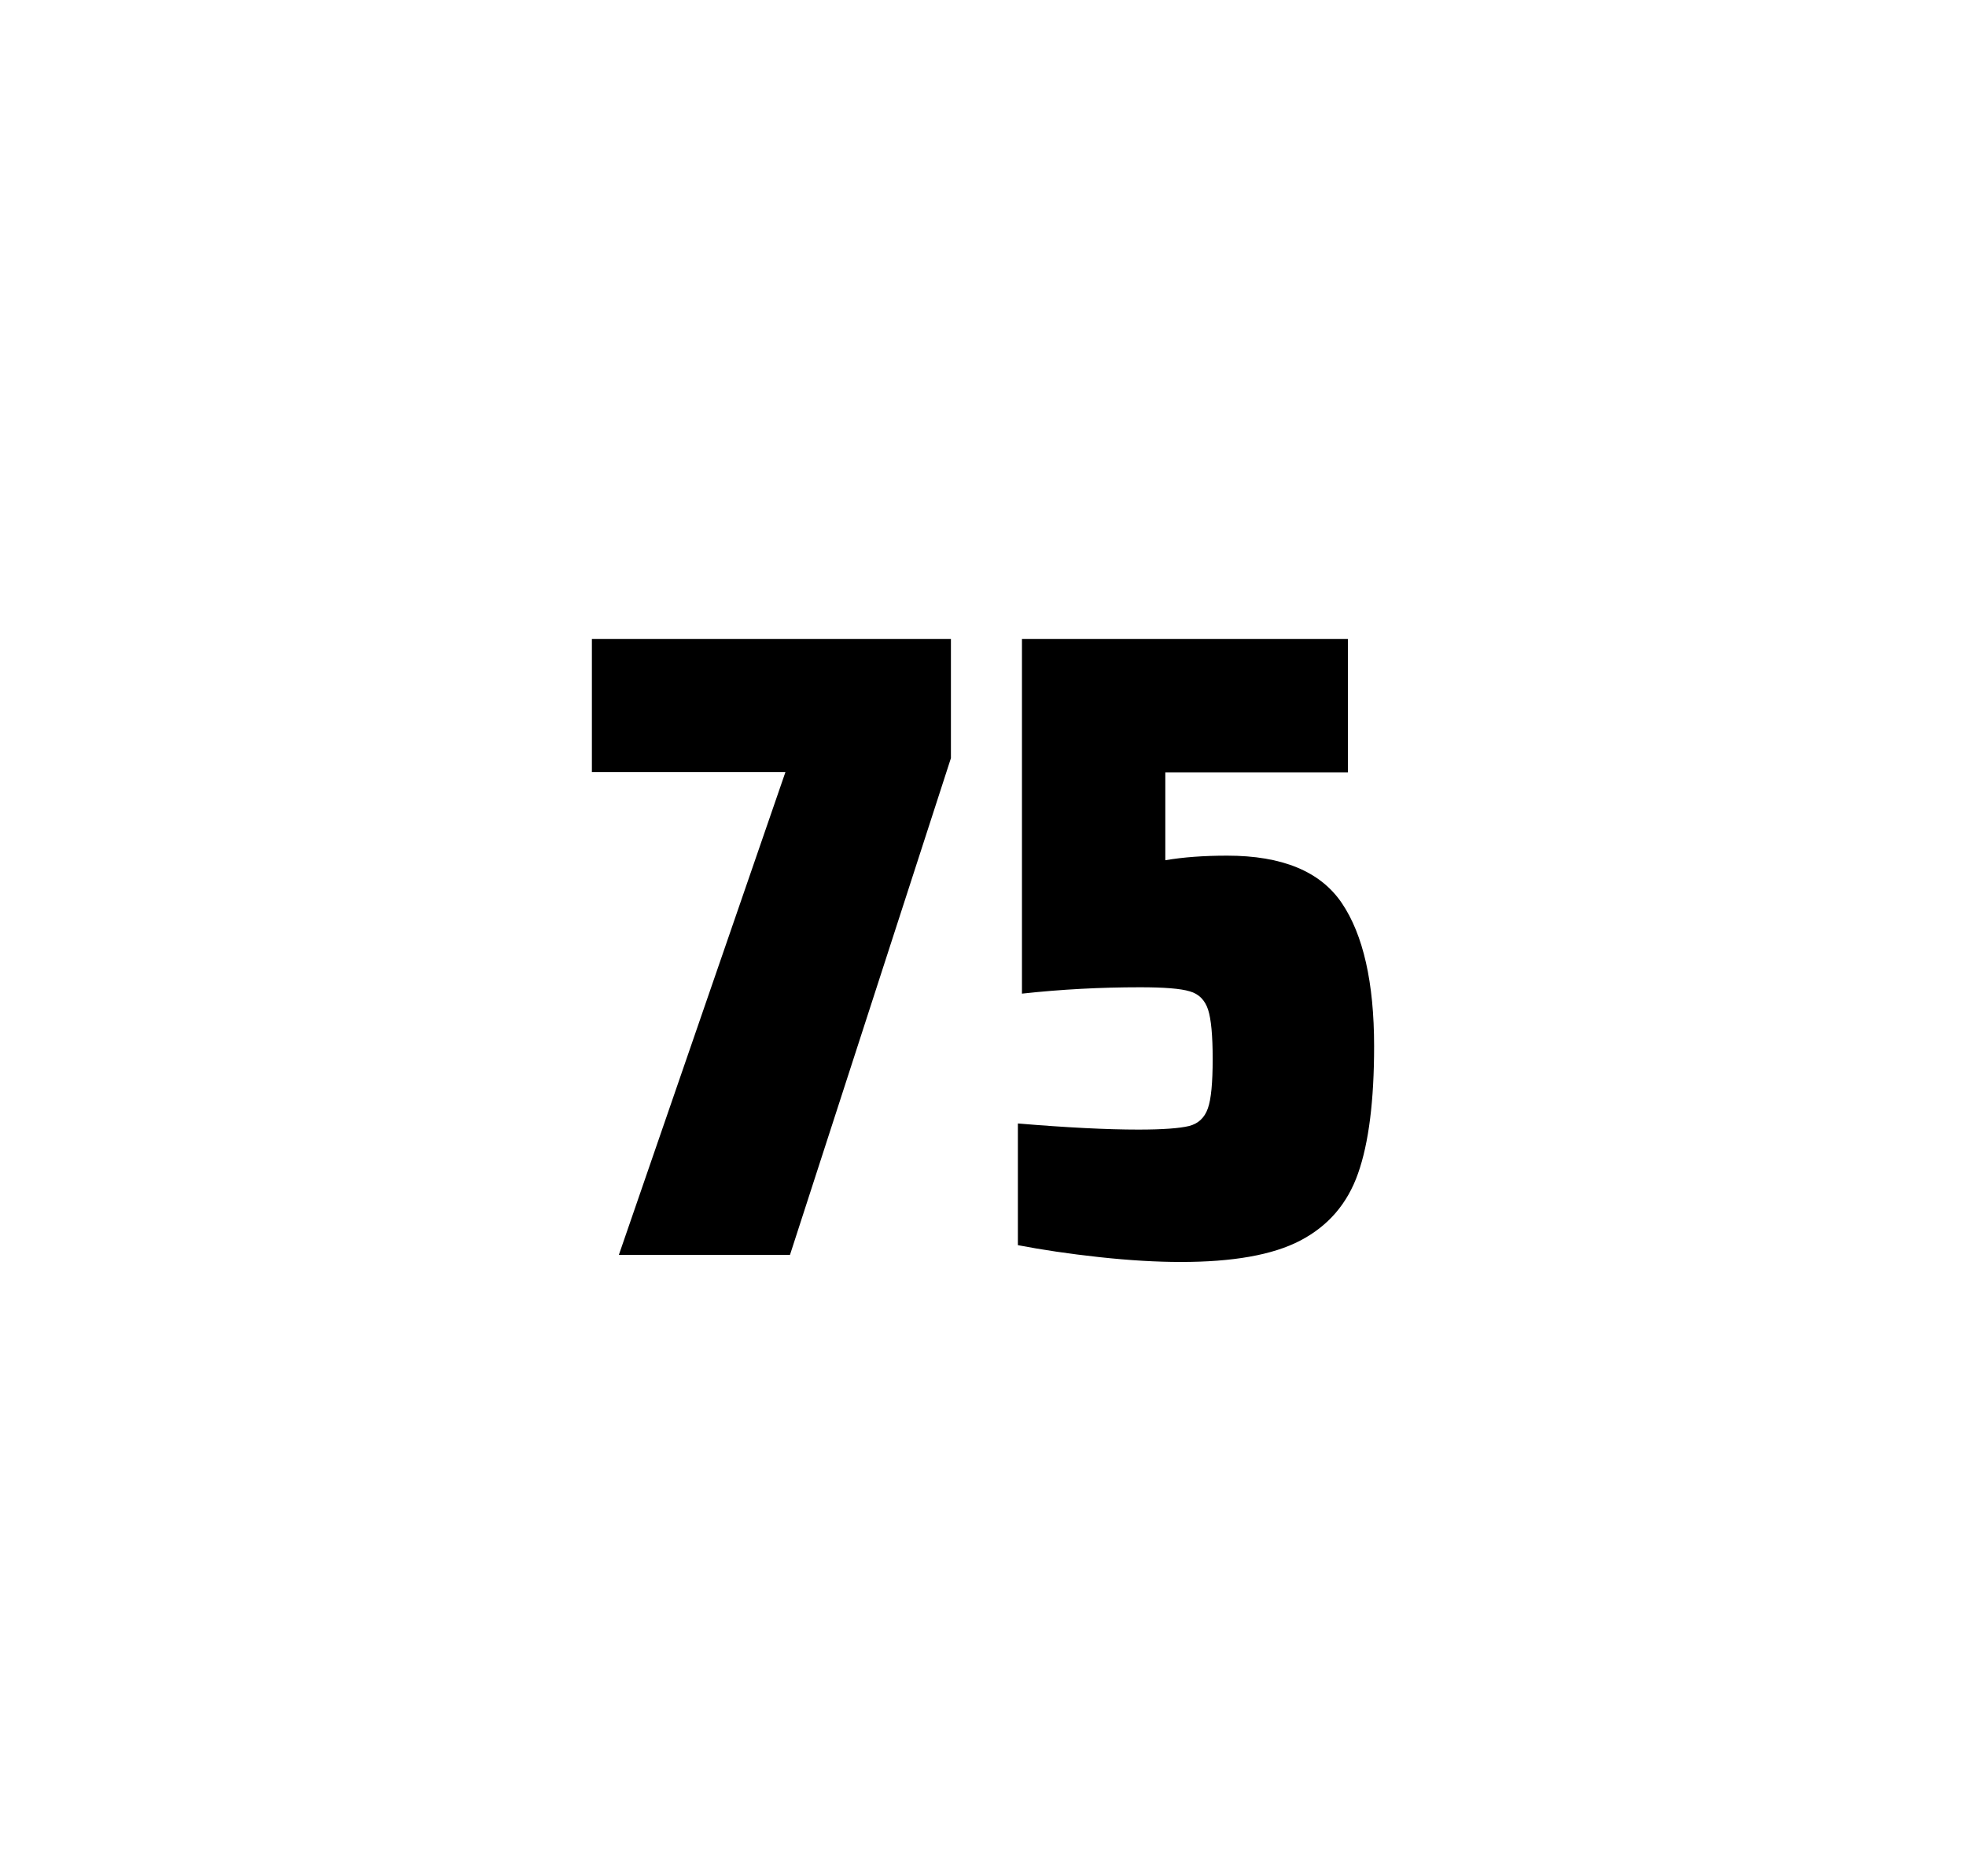 <?xml version="1.0" encoding="utf-8"?>
<svg version="1.1" id="wrapper" x="0px" y="0px" viewBox="0 0 772.1 737" style="enable-background:new 0 0 772.1 737;" xmlns="http://www.w3.org/2000/svg">
  <style type="text/css">
	.st0{fill:none;}
</style>
  <path id="frame" class="st0" d="M 1.5 0 L 770.5 0 C 771.3 0 772 0.7 772 1.5 L 772 735.4 C 772 736.2 771.3 736.9 770.5 736.9 L 1.5 736.9 C 0.7 736.9 0 736.2 0 735.4 L 0 1.5 C 0 0.7 0.7 0 1.5 0 Z"/>
  <g id="numbers"><path id="seven" d="M 243.051 492.9 L 308.451 303.3 L 232.451 303.3 L 232.451 251 L 373.451 251 L 373.451 297.8 L 310.251 492.9 L 243.051 492.9 Z"/><path id="five" d="M 447.049 443.7 C 456.649 443.7 463.249 443.2 466.949 442.3 C 470.549 441.4 473.049 439.1 474.349 435.4 C 475.649 431.8 476.249 425.3 476.249 415.9 C 476.249 406.8 475.649 400.3 474.449 396.6 C 473.249 392.9 470.849 390.4 467.249 389.4 C 463.649 388.3 457.149 387.8 447.749 387.8 C 432.249 387.8 416.849 388.6 401.349 390.3 L 401.349 251 L 529.349 251 L 529.349 303.4 L 457.649 303.4 L 457.649 337.9 C 464.649 336.7 472.749 336.1 481.949 336.1 C 503.549 336.1 518.549 342.3 526.949 354.7 C 535.349 367.1 539.649 385.9 539.649 411 C 539.649 432.3 537.549 449 533.349 460.9 C 529.149 472.9 521.549 481.6 510.649 487.3 C 499.749 493 484.049 495.7 463.749 495.7 C 454.349 495.7 443.749 495.1 431.749 493.8 C 419.749 492.5 409.149 490.9 399.749 489.1 L 399.749 441.3 C 418.849 442.9 434.649 443.7 447.049 443.7 Z"/></g>
</svg>